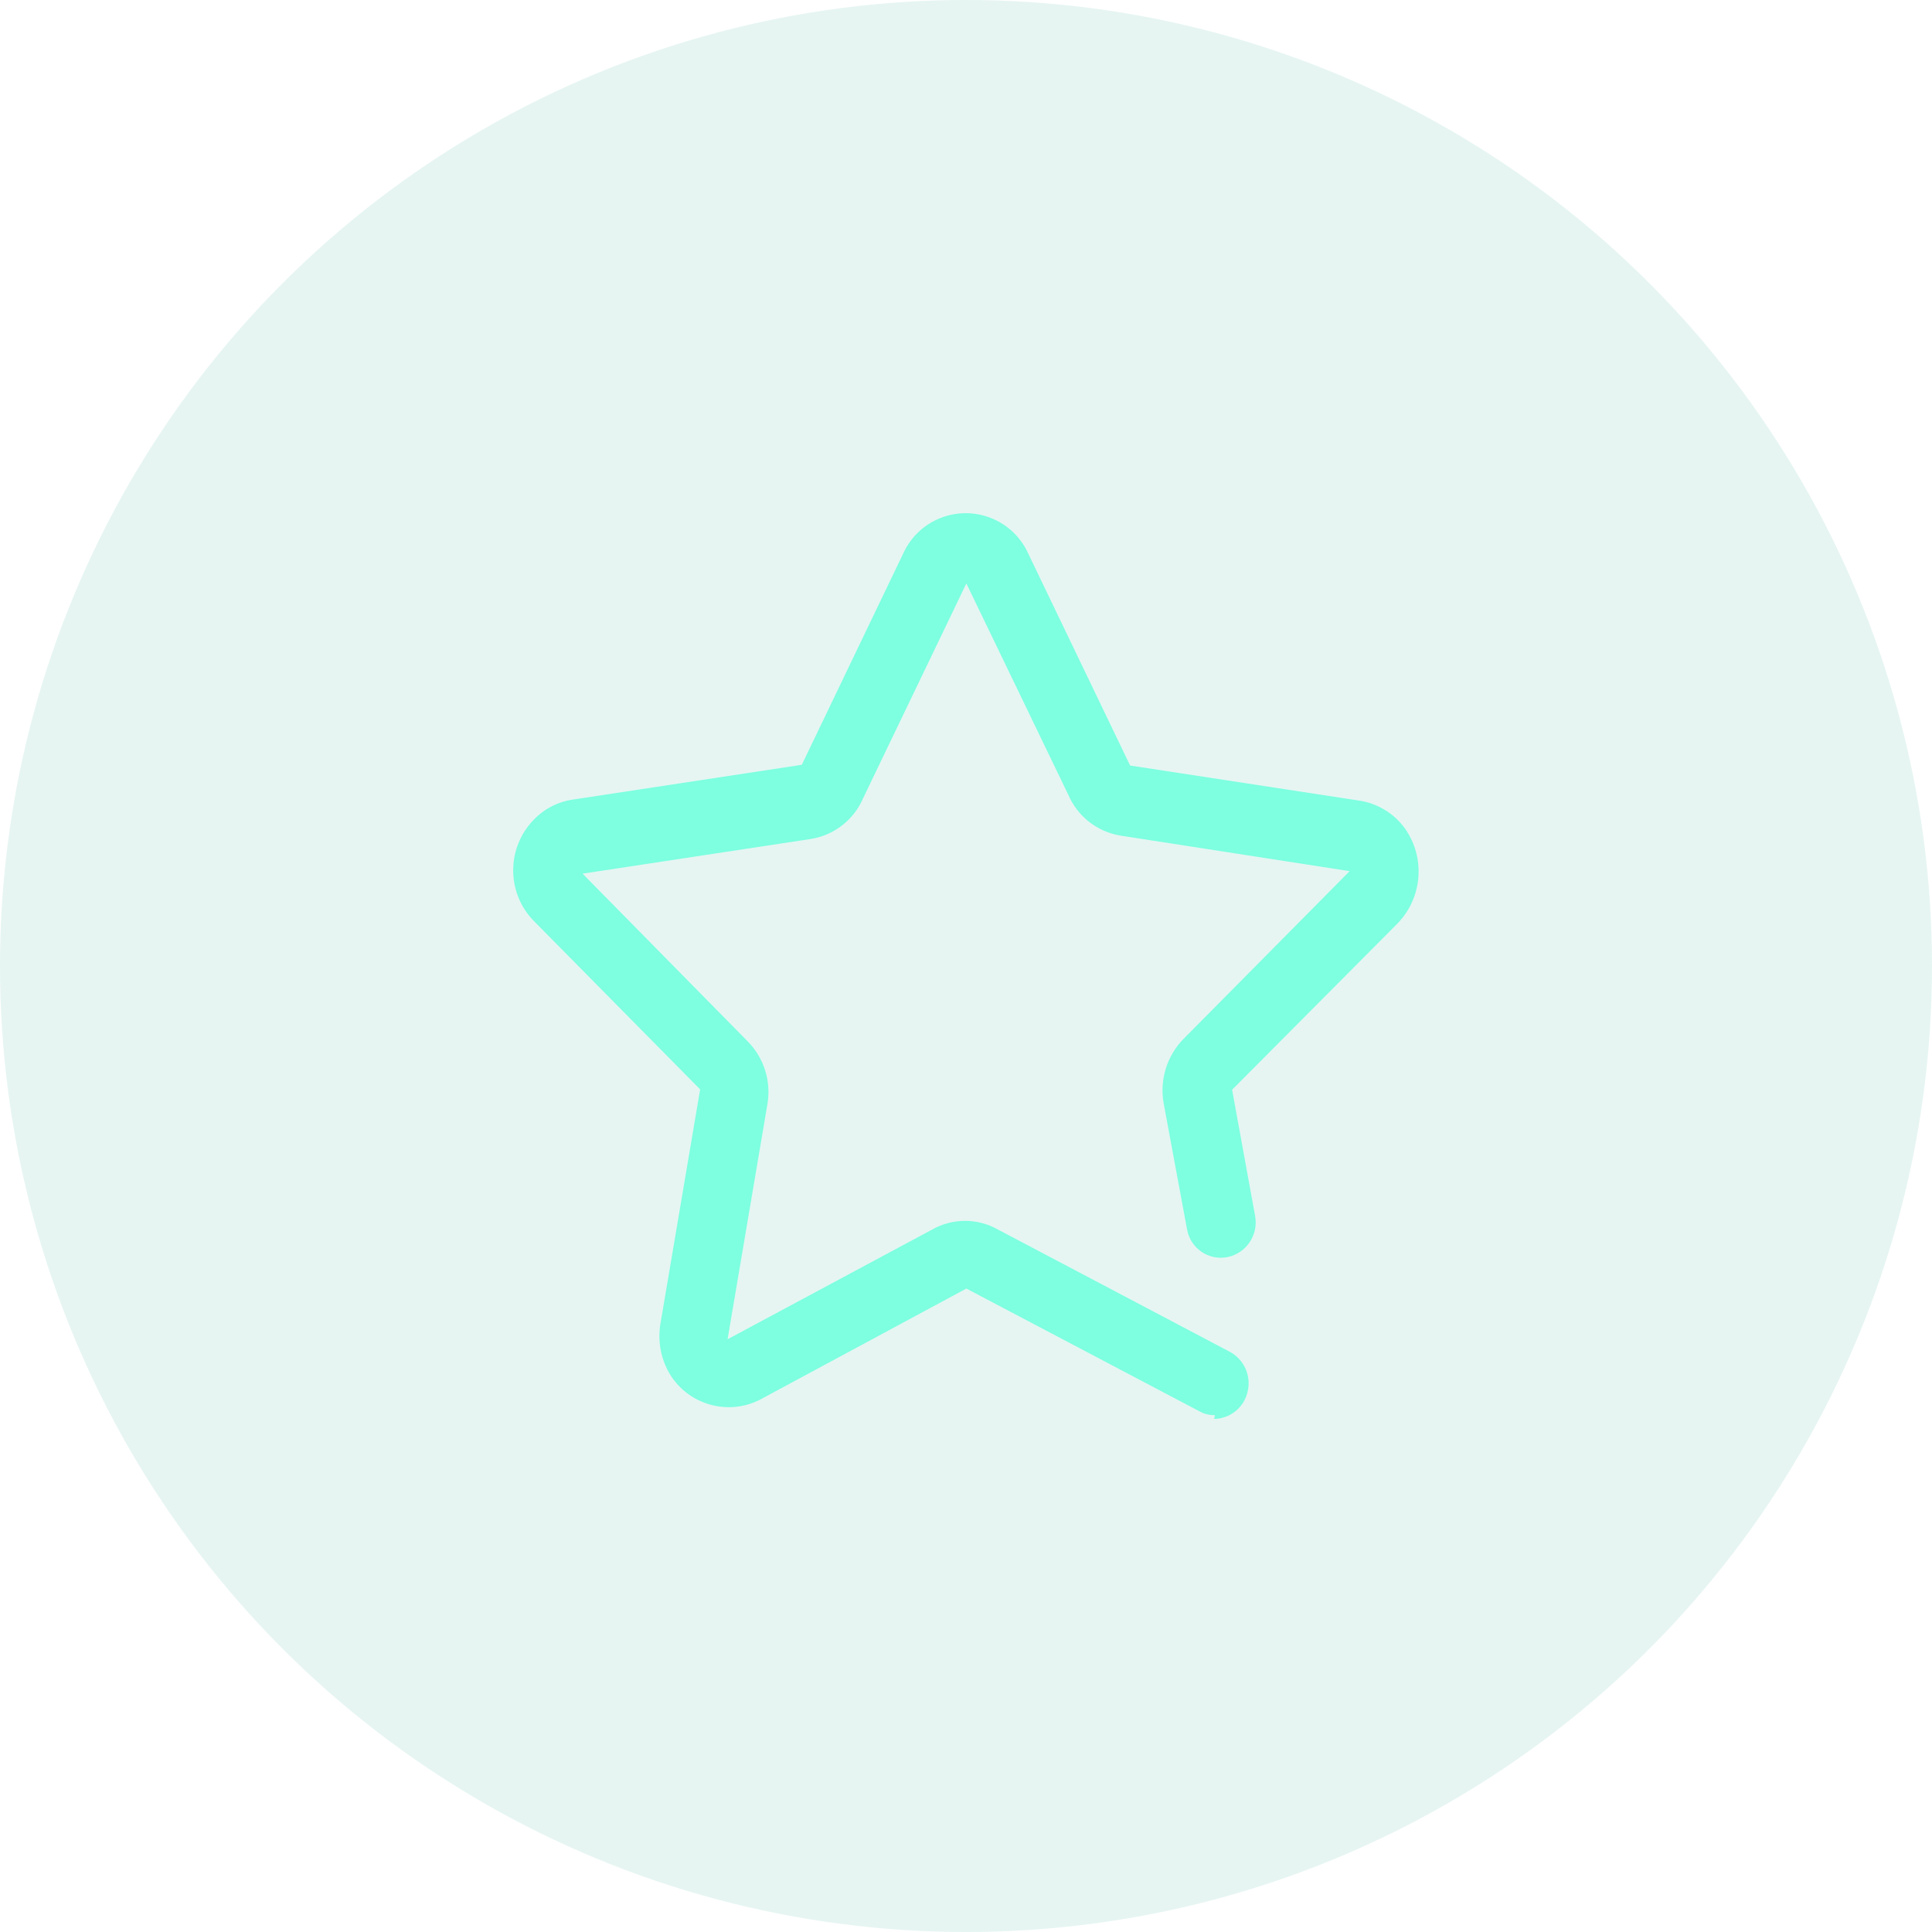 <svg width="64" height="64" viewBox="0 0 64 64" fill="none" xmlns="http://www.w3.org/2000/svg">
<circle cx="32" cy="32" r="32" fill="#09977C" fill-opacity="0.1"/>
<g clip-path="url(#clip0_7_1415)">
<path d="M40.247 46.879C40.062 46.884 39.879 46.837 39.719 46.744L32.012 42.685L25.226 46.339C24.119 46.939 22.733 46.528 22.133 45.42C22.125 45.406 22.118 45.393 22.11 45.378C21.875 44.914 21.792 44.391 21.873 43.878L23.193 36.087L17.676 30.501C16.775 29.571 16.775 28.092 17.676 27.16C18.027 26.791 18.492 26.553 18.996 26.484L26.561 25.335L29.925 18.325C30.449 17.185 31.797 16.684 32.939 17.208C33.434 17.434 33.83 17.832 34.056 18.325L37.436 25.359L45.026 26.521C45.639 26.613 46.19 26.952 46.55 27.457C47.222 28.423 47.12 29.728 46.307 30.579L40.815 36.099L41.58 40.297C41.687 40.927 41.271 41.529 40.643 41.647C40.025 41.758 39.434 41.347 39.323 40.728L38.544 36.529C38.414 35.76 38.658 34.974 39.204 34.417L44.709 28.858L37.119 27.681C36.35 27.556 35.697 27.046 35.39 26.331L32.012 19.327L28.592 26.442C28.284 27.159 27.632 27.667 26.862 27.792L19.298 28.941L24.762 34.491C25.307 35.038 25.551 35.814 25.422 36.574L24.102 44.365L30.887 40.726C31.559 40.348 32.379 40.348 33.051 40.726L40.748 44.785C41.217 45.042 41.456 45.583 41.328 46.104C41.211 46.624 40.752 46.995 40.22 47.004L40.247 46.879Z" fill="#7DFFE0"/>
</g>
<defs>
<clipPath id="clip0_7_1415">
<rect width="36" height="36" fill="white" transform="translate(14 14)"/>
</clipPath>
</defs>
</svg>

